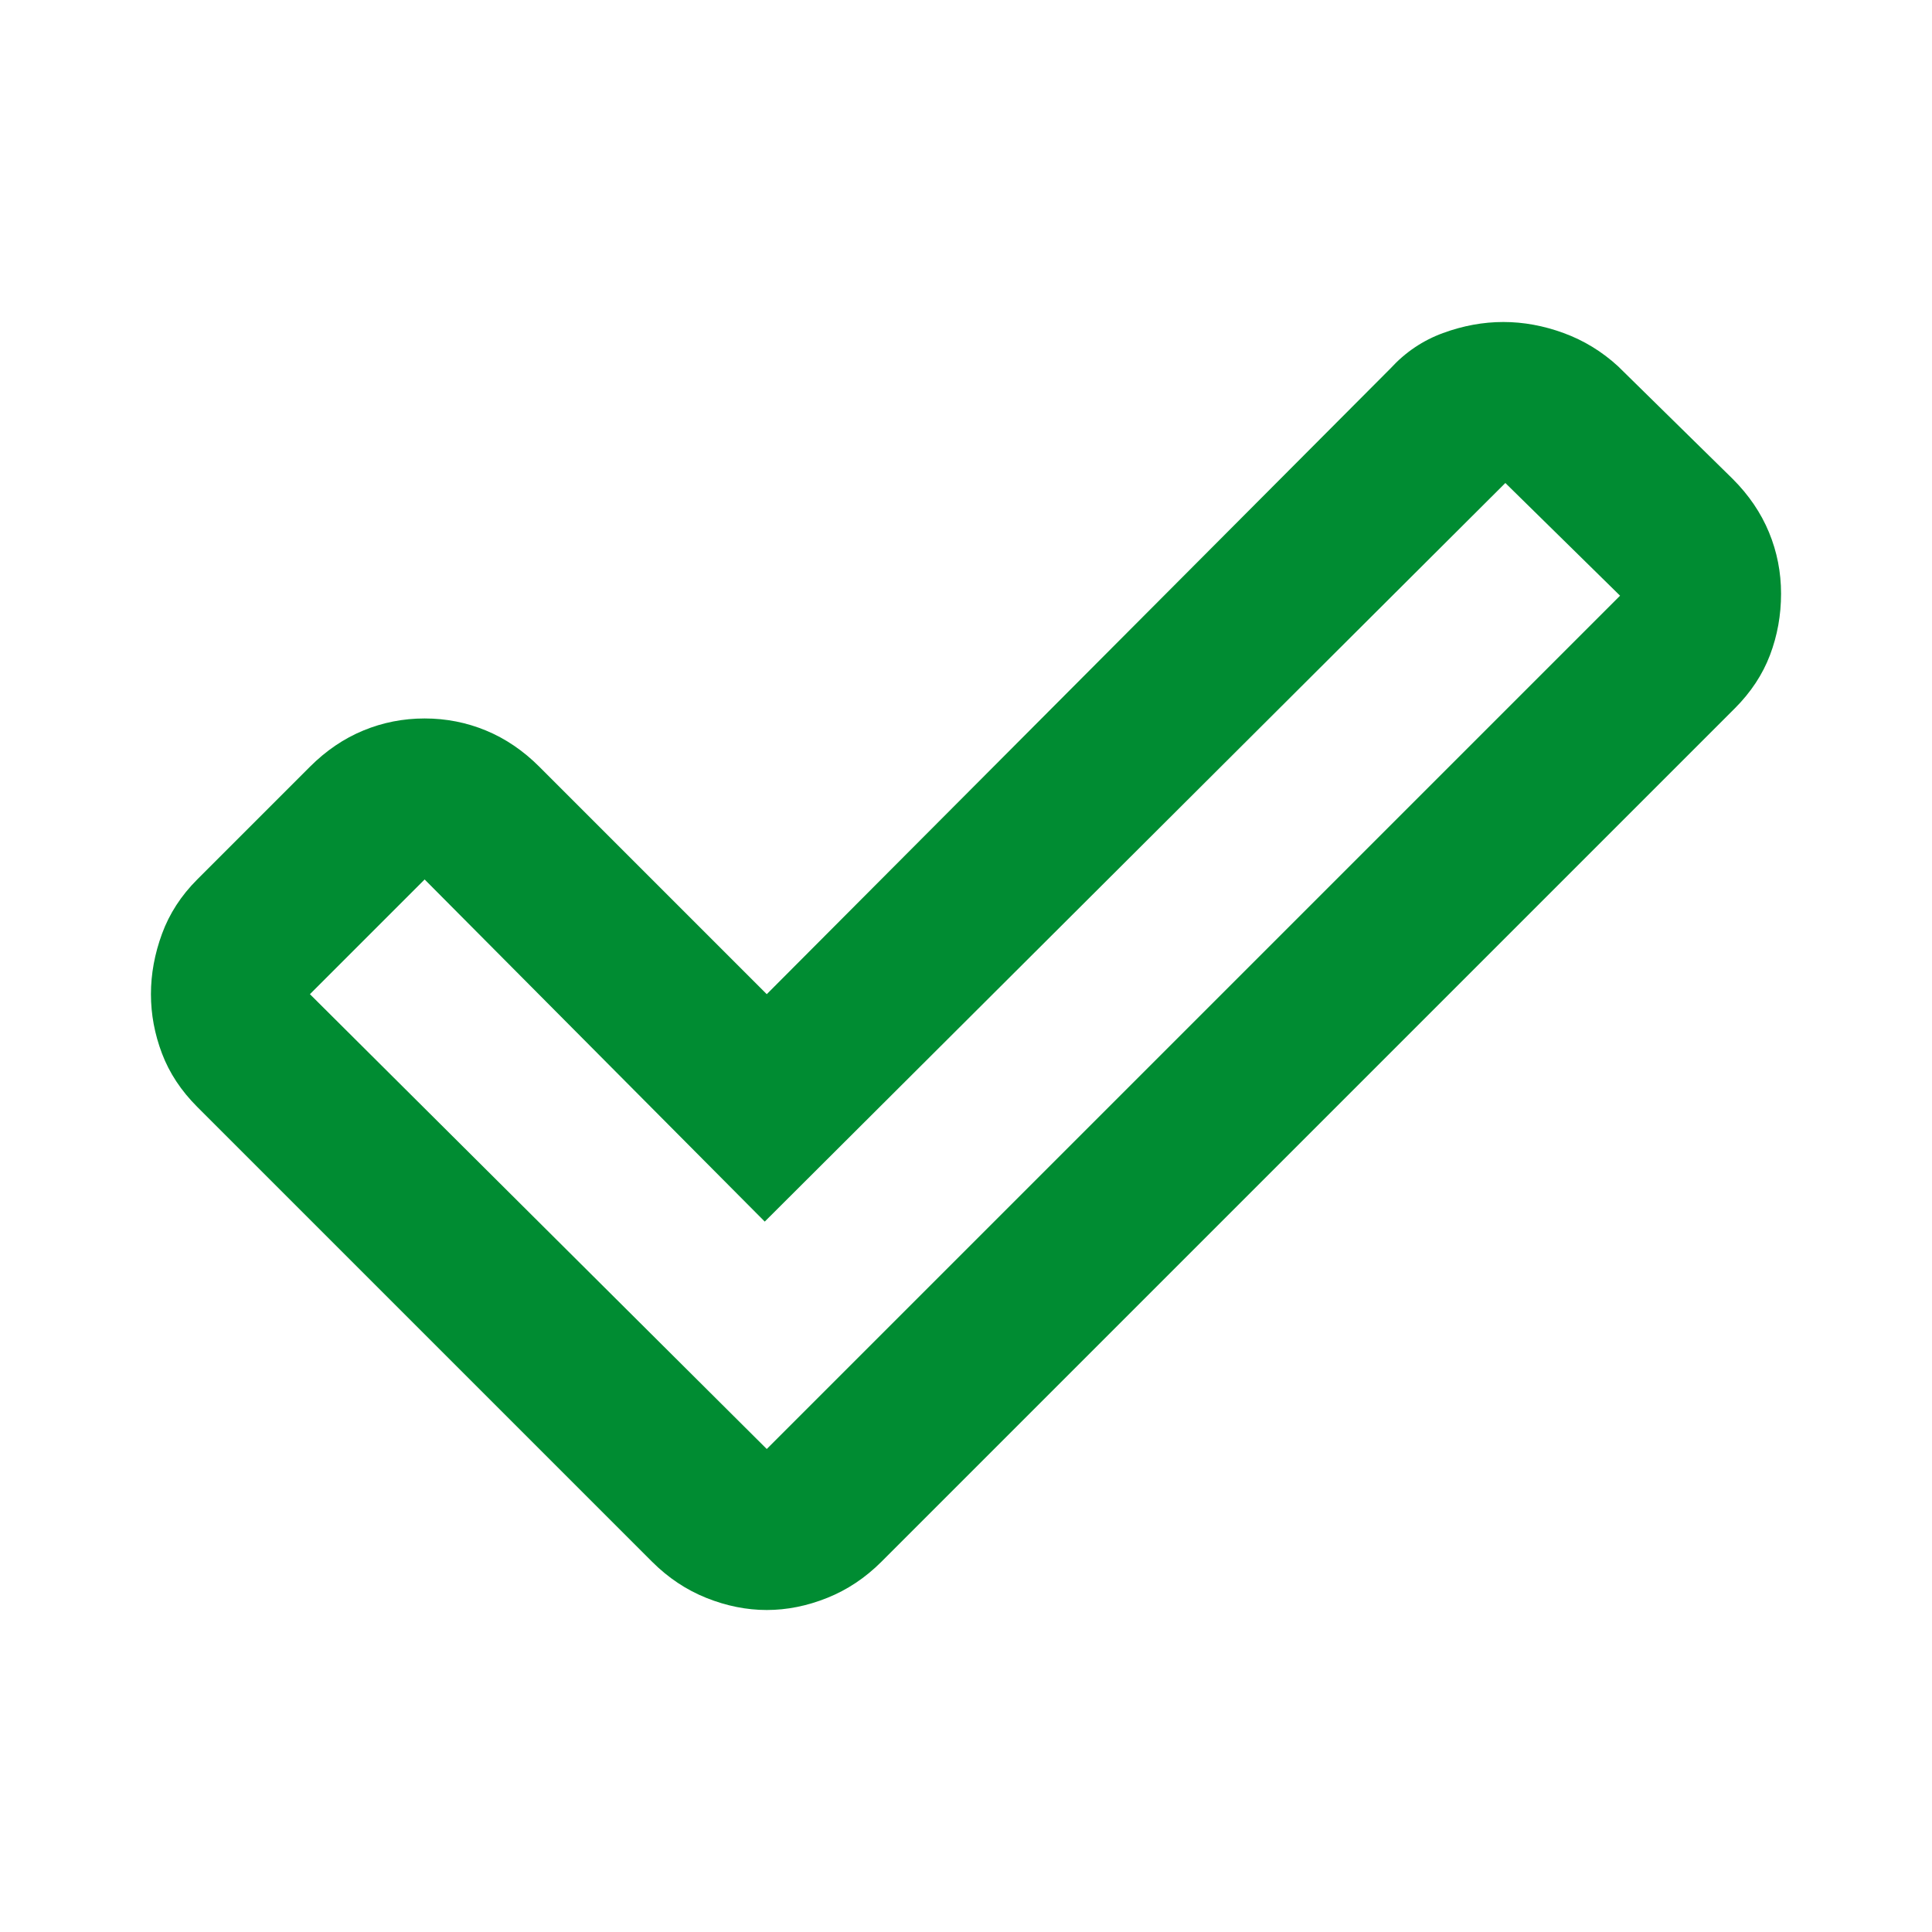 <svg xmlns="http://www.w3.org/2000/svg" height="24px" viewBox="0 -960 960 960" width="24px" fill="#008C32"><path d="m381-240 424-424-57-56-368 367-169-170-57 57 227 226Zm-57 56L98-410q-12-12-17.5-26.5T75-466q0-15 5.5-30T98-523l56-56q12-12 26.5-18t30.5-6q16 0 30.5 6t26.5 18l113 113 310-311q11-12 26-17.5t30-5.5q15 0 30 5.5t27 16.5l57 56q12 12 18 26.5t6 30.5q0 16-5.5 30.5T862-608L438-184q-12 12-27 18t-30 6q-15 0-30-6t-27-18Z"/></svg>